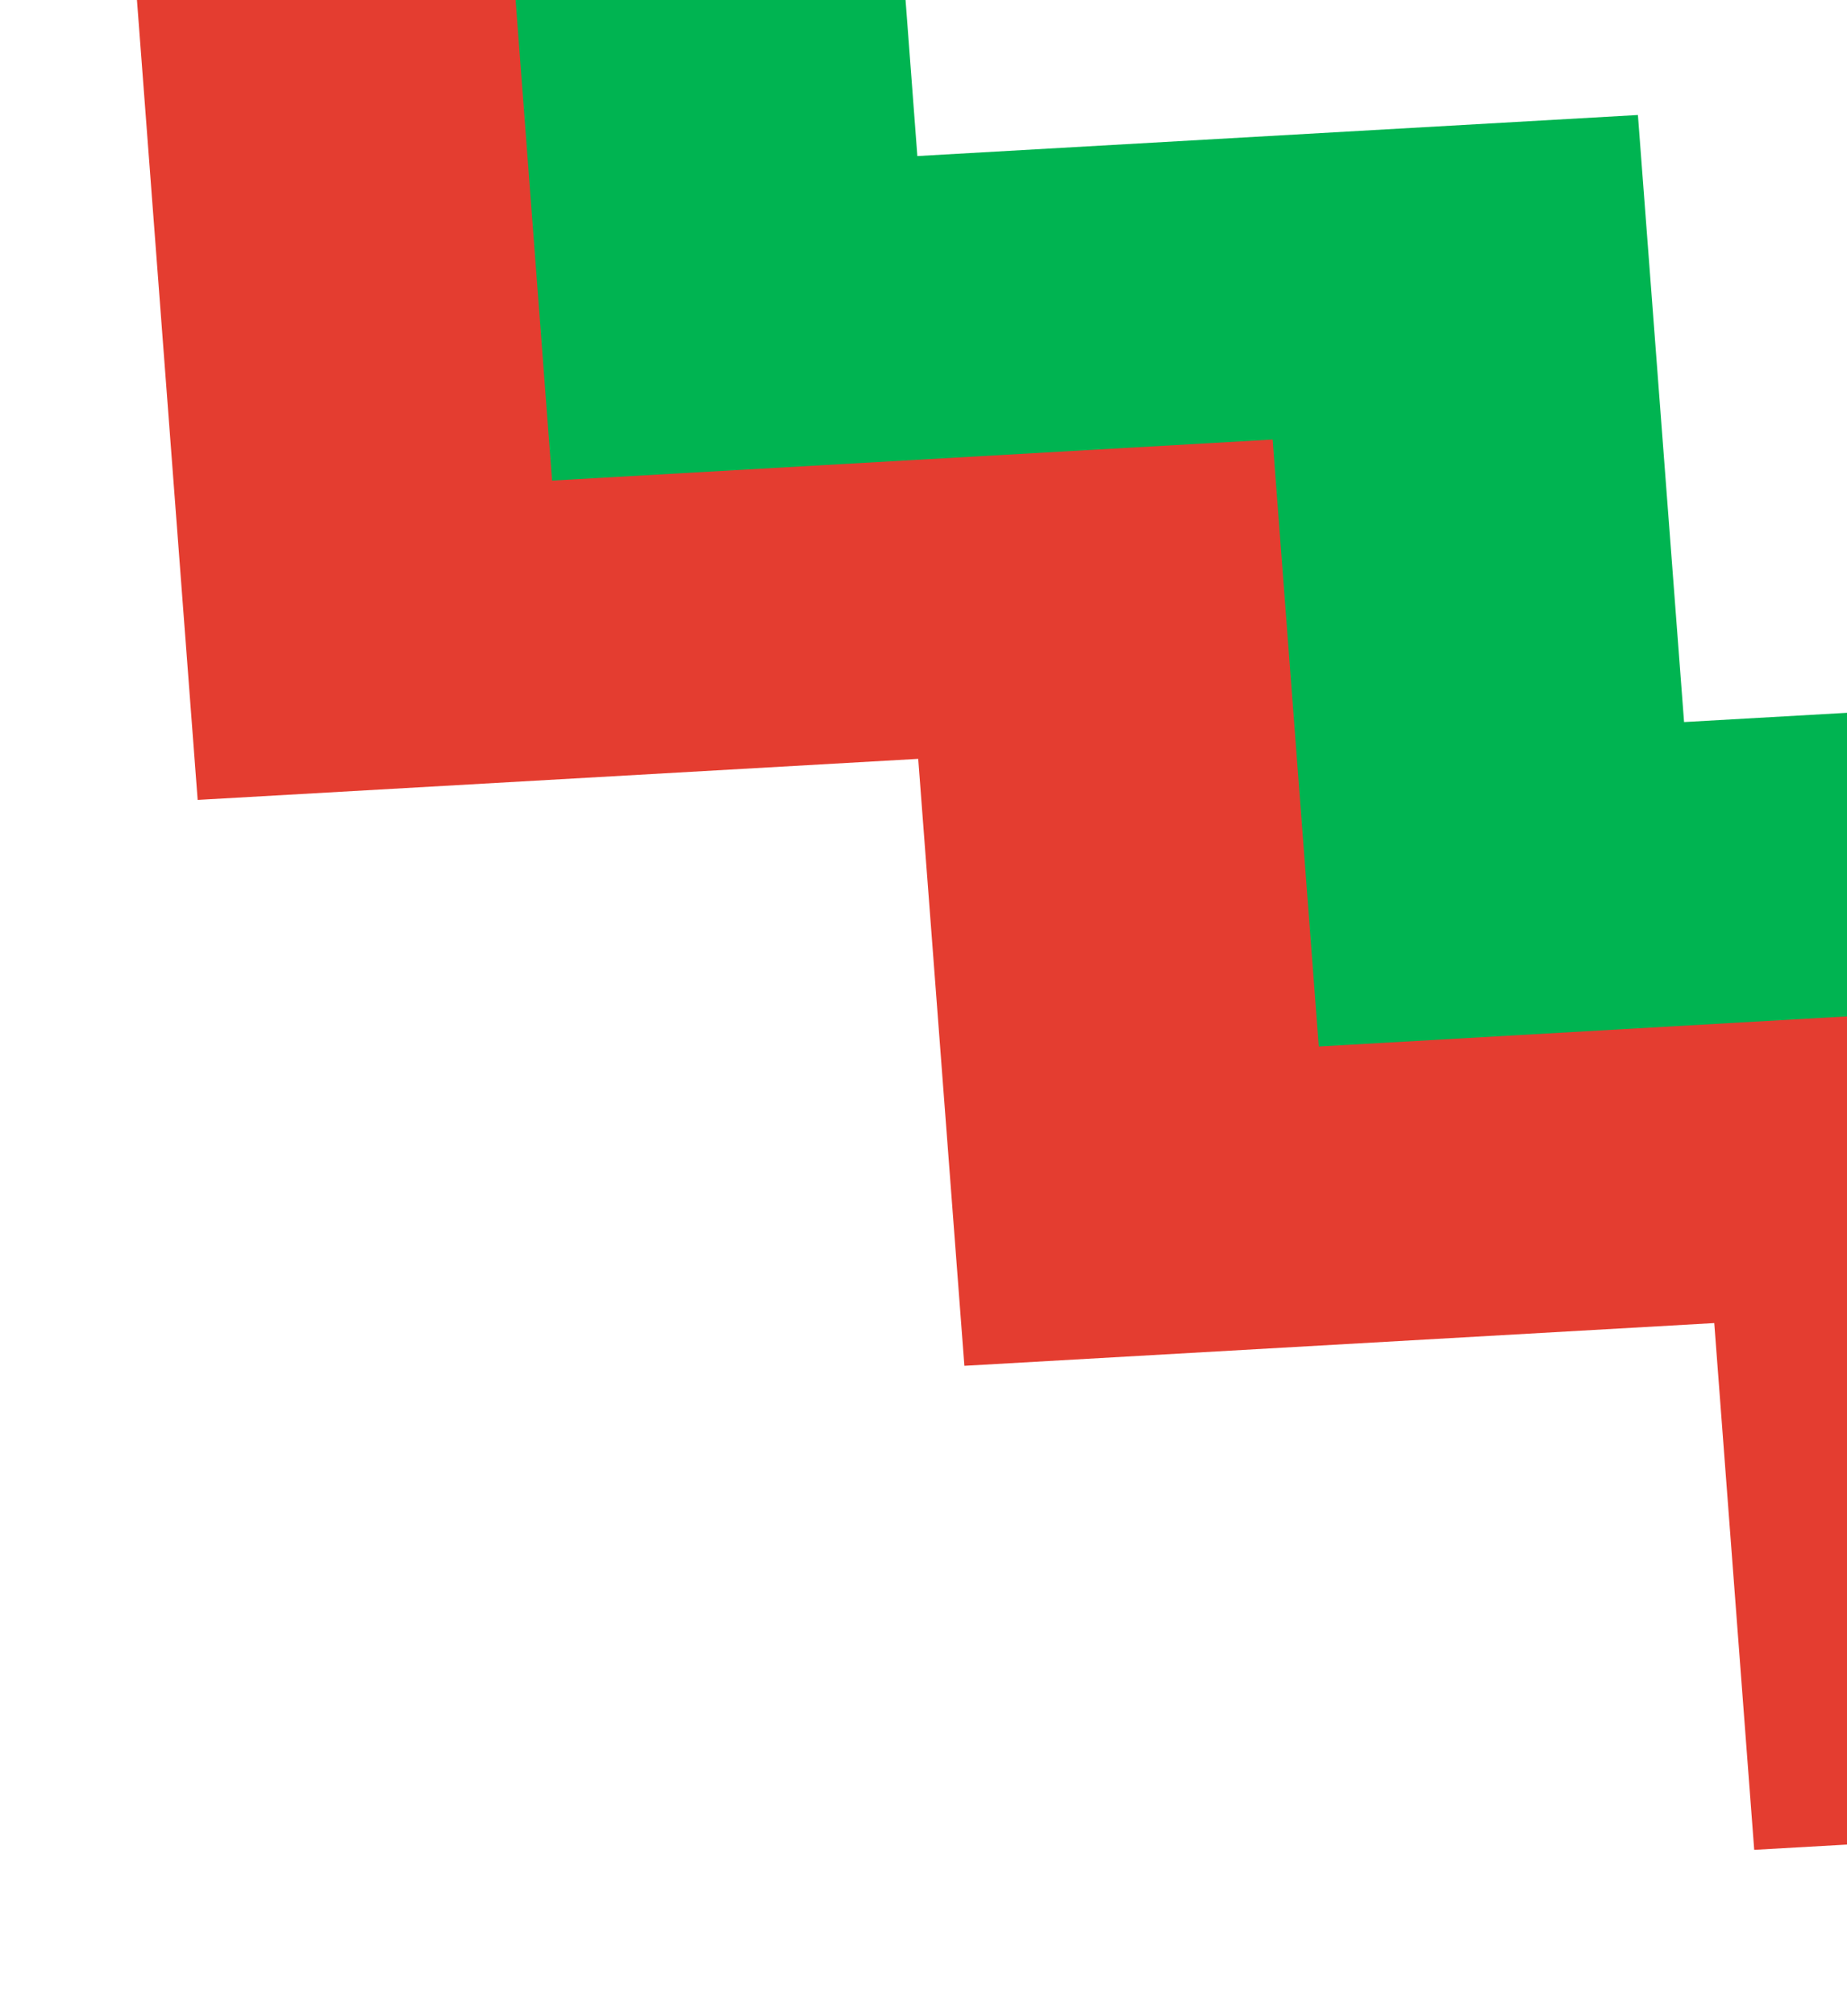 <svg width="363" height="396" viewBox="0 0 363 396" fill="none" xmlns="http://www.w3.org/2000/svg">
<path d="M38.847 157.109L180.461 149.046L189.535 268.257L336.911 259.863L344.765 363.325L564.549 350.845L560.028 291.471L416.555 299.604L408.7 196.162L261.325 204.536L252.252 85.305L110.638 93.368L102.533 -13.774L26.198 -9.468L38.847 157.109Z" fill="#E43D30"/>
<path d="M108.501 94.392L250.115 86.33L259.188 205.541L406.565 197.147L414.419 300.609L634.203 288.128L629.682 228.754L486.209 236.888L478.354 133.446L330.978 141.82L321.906 22.588L180.292 30.651L172.187 -76.491L95.851 -72.185L108.501 94.392Z" fill="#00B451"/>
</svg>
